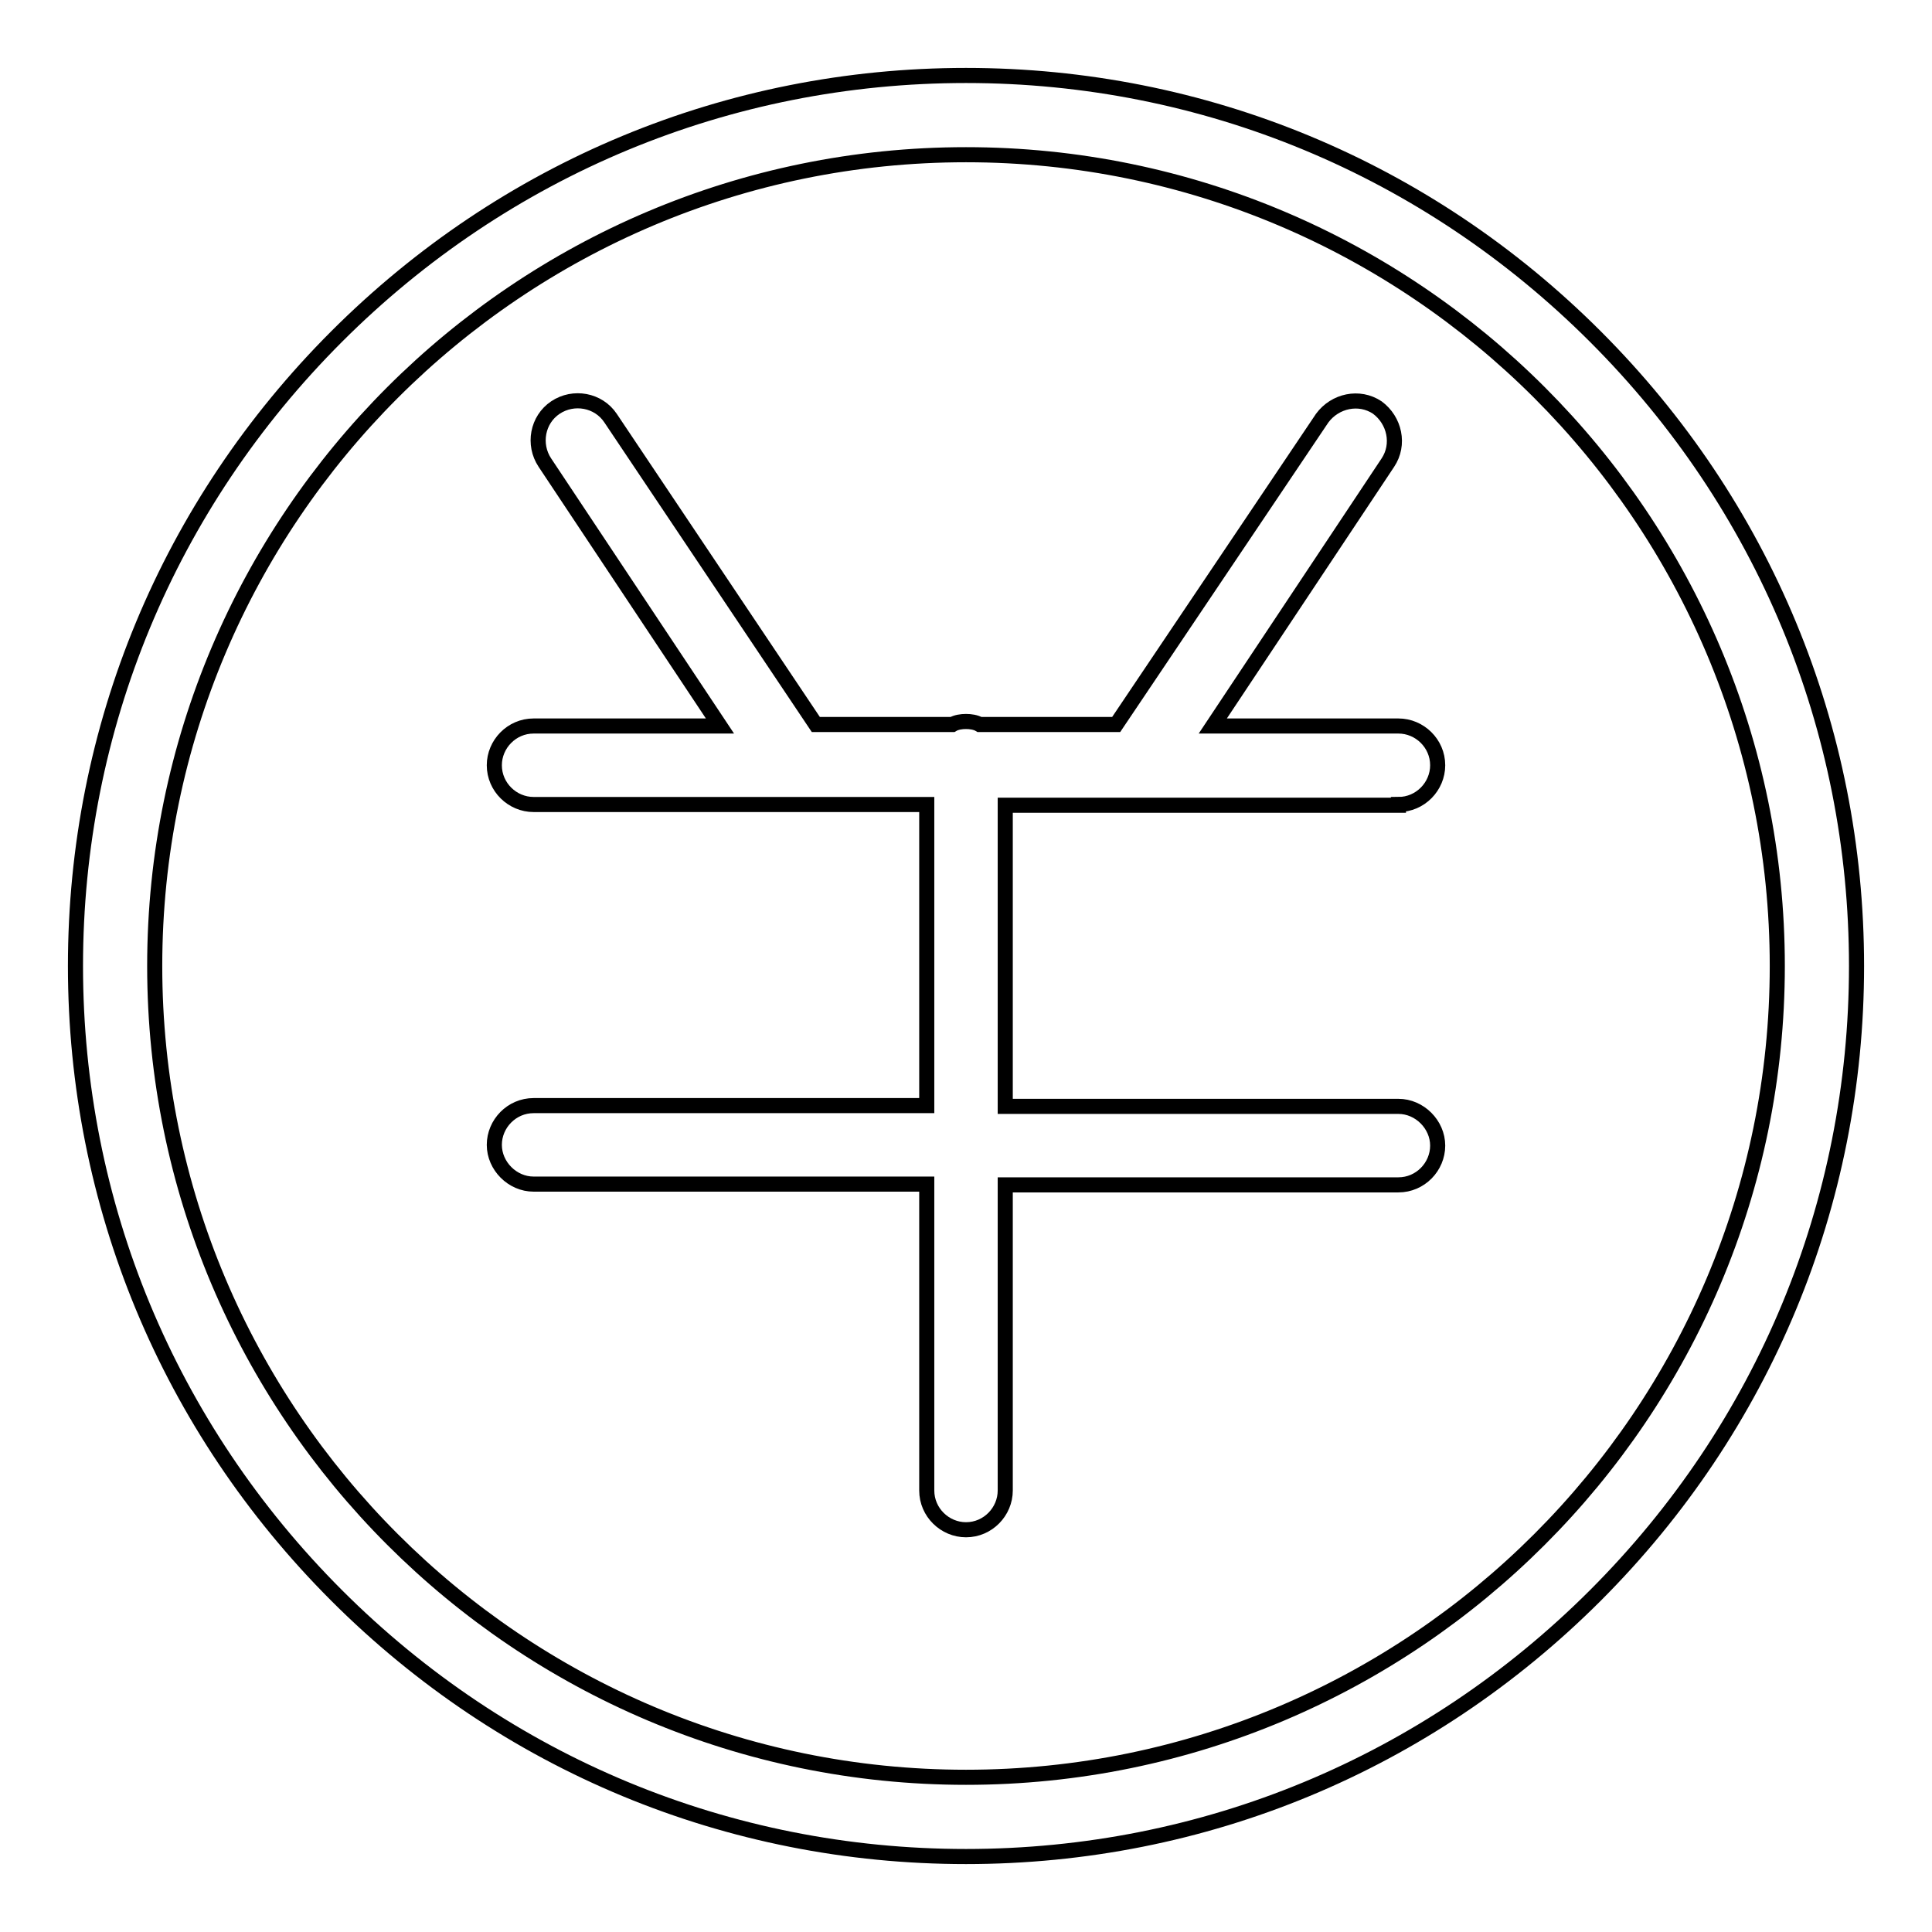<?xml version="1.0" encoding="utf-8"?>
<!-- Svg Vector Icons : http://www.onlinewebfonts.com/icon -->
<!DOCTYPE svg PUBLIC "-//W3C//DTD SVG 1.1//EN" "http://www.w3.org/Graphics/SVG/1.1/DTD/svg11.dtd">
<svg version="1.1" xmlns="http://www.w3.org/2000/svg" xmlns:xlink="http://www.w3.org/1999/xlink" x="0px" y="0px" viewBox="0 0 256 256" enable-background="new 0 0 256 256" xml:space="preserve">
<g> <path stroke-width="2" fill-opacity="0" stroke="#000000"  d="M211.4,44.6C189.1,22.3,159.5,10,128,10S66.9,22.3,44.6,44.6C22.3,66.9,10,96.5,10,128s12.3,61.1,34.6,83.4 C66.9,233.7,96.5,246,128,246s61.1-12.3,83.4-34.6c22.3-22.3,34.6-51.9,34.6-83.4S233.7,66.9,211.4,44.6L211.4,44.6z M128,235.5 c-59.3,0-107.5-48.2-107.5-107.5C20.5,68.7,68.7,20.5,128,20.5c59.3,0,107.5,48.2,107.5,107.5C235.5,187.3,187.3,235.5,128,235.5 L128,235.5z"/> <path stroke-width="2" fill-opacity="0" stroke="#000000"  d="M185.3,106.6c2.9,0,5.2-2.4,5.2-5.2c0-2.9-2.4-5.2-5.2-5.2h-24.6l23.2-34.9c1.6-2.4,0.9-5.6-1.4-7.3 c-2.4-1.6-5.6-0.9-7.3,1.4L147.9,96h-18.1c-0.5-0.3-1.2-0.4-1.8-0.4s-1.3,0.1-1.8,0.4h-18.1L80.9,55.4c-1.6-2.4-4.9-3-7.3-1.4 c-2.4,1.6-3,4.9-1.4,7.3l23.2,34.9H70.7c-2.9,0-5.2,2.4-5.2,5.2c0,2.9,2.4,5.2,5.2,5.2h52.1v39.9H70.7c-2.9,0-5.2,2.4-5.2,5.2 s2.4,5.2,5.2,5.2h52.1v40.6c0,2.9,2.4,5.2,5.2,5.2c2.9,0,5.2-2.4,5.2-5.2V157h52.1c2.9,0,5.2-2.4,5.2-5.2s-2.4-5.2-5.2-5.2h-52.1 v-39.9H185.3z"/></g>
</svg>